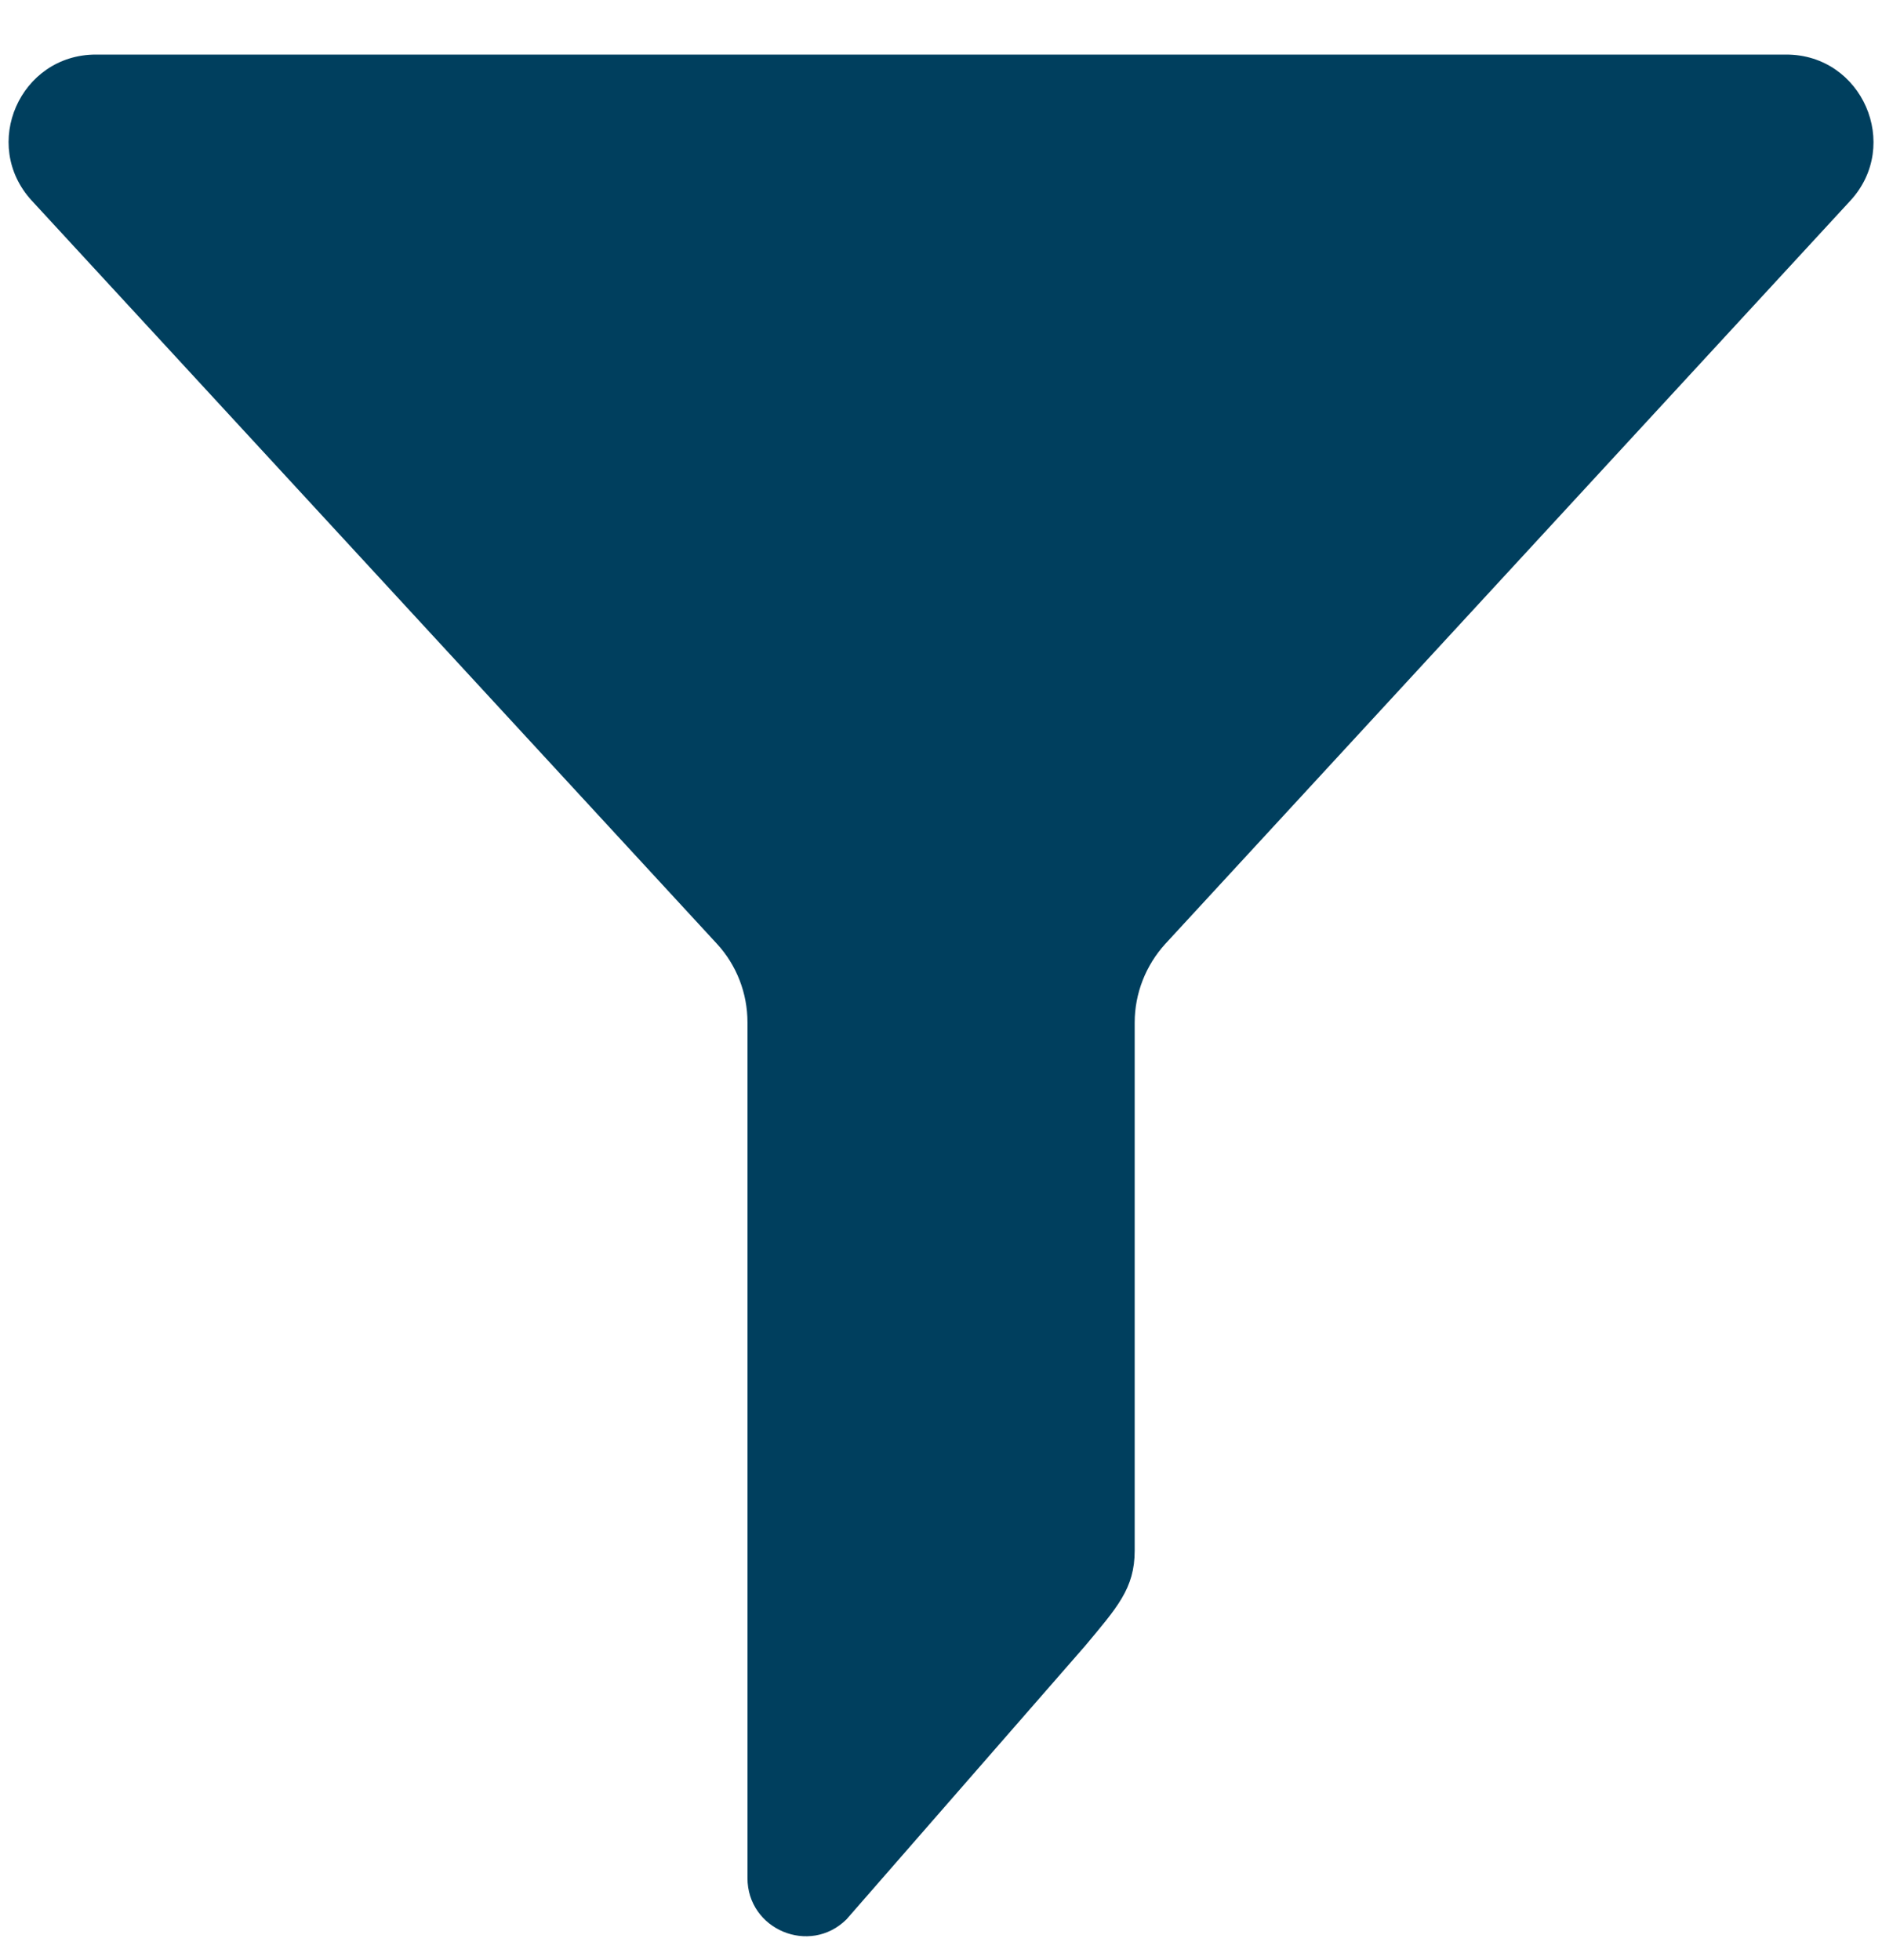 <svg width="24" height="25" viewBox="0 0 24 25" fill="none" xmlns="http://www.w3.org/2000/svg">
<path d="M9.142 12.037C9.394 12.31 9.532 12.669 9.532 13.039V23.953C9.532 24.61 10.325 24.943 10.794 24.481L13.838 20.992C14.245 20.503 14.47 20.261 14.47 19.777V13.041C14.47 12.671 14.611 12.313 14.86 12.039L23.596 2.56C24.251 1.849 23.747 0.696 22.779 0.696H1.223C0.255 0.696 -0.251 1.846 0.406 2.56L9.142 12.037Z" fill="#003F5E"/>
</svg>
